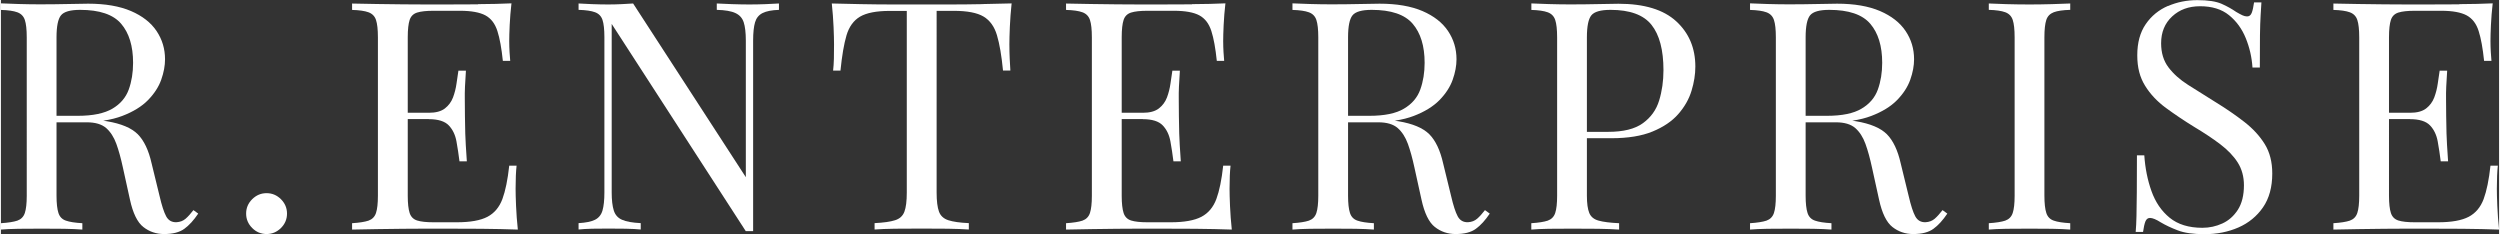 <svg id="logo" xmlns="http://www.w3.org/2000/svg" width="235" height="22" viewBox="0 0 380.1 35.61">
  <rect x="0" y="0" width="380.1" height="35.61" fill="#333333" stroke="none"/>
  <defs>
    <style>
    .cls-1{fill:#ffffff;}
    </style>
  </defs>
  <g id="_レイヤー_1-2">
    <g>
      <path class="cls-1" d="M0,1.51c1.1,.03,1.93,.15,2.5,.36,.57,.21,.95,.6,1.14,1.17,.19,.57,.29,1.45,.29,2.65V29.78c0,1.17-.1,2.04-.29,2.62-.19,.58-.58,.97-1.14,1.17-.57,.19-1.4,.32-2.5,.39v.97c.68-.06,1.57-.1,2.67-.12,1.1-.02,2.28-.02,3.55-.02,1.13,0,2.26,0,3.38,.02,1.12,.02,2.05,.06,2.79,.12v-.97c-1.1-.06-1.94-.19-2.5-.39-.57-.19-.95-.58-1.14-1.17-.19-.58-.29-1.46-.29-2.62V5.68c0-1.68,.23-2.8,.68-3.35,.45-.55,1.42-.83,2.91-.83,2.95,0,5.03,.7,6.24,2.11,1.21,1.41,1.82,3.39,1.82,5.95,0,1.49-.22,2.84-.66,4.06-.44,1.21-1.26,2.19-2.48,2.91s-2.97,1.09-5.27,1.09H7.53v.97h4.66c2.53,0,4.62-.32,6.27-.95,1.65-.63,2.96-1.43,3.91-2.4,.95-.97,1.63-2.01,2.02-3.11,.39-1.1,.58-2.14,.58-3.11,0-1.59-.43-3.02-1.29-4.3-.86-1.28-2.15-2.29-3.89-3.04-1.73-.74-3.91-1.12-6.53-1.12-.58,0-1.57,.02-2.96,.05-1.39,.03-2.85,.05-4.37,.05-1.07,0-2.15-.02-3.25-.05-1.1-.03-1.99-.06-2.67-.1v.97ZM7.82,18.61h5.25c1.29,0,2.27,.29,2.94,.87,.66,.58,1.18,1.38,1.55,2.4,.37,1.02,.7,2.23,1,3.62l1.07,4.86c.45,2.07,1.13,3.47,2.04,4.18,.91,.71,1.96,1.07,3.16,1.07,1.33,0,2.36-.27,3.08-.8,.73-.53,1.43-1.3,2.11-2.31l-.73-.53c-.42,.55-.82,.99-1.19,1.31-.37,.32-.83,.5-1.38,.53-.71,.03-1.24-.27-1.58-.9-.34-.63-.67-1.66-1-3.08l-1.21-4.96c-.45-2.01-1.16-3.49-2.11-4.45-.96-.95-2.52-1.61-4.69-1.97-.58-.1-1.19-.18-1.82-.24-.63-.06-1.45-.14-2.45-.22-1-.08-2.38-.15-4.13-.22l.1,.83Z"/>
      <path class="cls-1" d="M38.23,30.31c-.62,.62-.92,1.34-.92,2.19s.31,1.57,.92,2.19c.61,.61,1.34,.92,2.19,.92s1.57-.31,2.19-.92c.61-.61,.92-1.34,.92-2.19s-.31-1.57-.92-2.19c-.62-.61-1.34-.92-2.19-.92s-1.57,.31-2.19,.92Z"/>
      <path class="cls-1" d="M72.6,.66c-1.89,.02-3.59,.02-5.08,.02h-2.74c-1.12,0-2.32,0-3.62-.02-1.3-.02-2.61-.03-3.94-.05-1.33-.02-2.59-.04-3.79-.07v.97c1.1,.03,1.93,.15,2.5,.36,.57,.21,.95,.6,1.14,1.17,.19,.57,.29,1.45,.29,2.65V29.78c0,1.17-.1,2.04-.29,2.62-.19,.58-.58,.97-1.14,1.17-.57,.19-1.4,.32-2.5,.39v.97c1.2-.03,2.46-.06,3.79-.07,1.33-.02,2.64-.03,3.94-.05,1.29-.02,2.5-.02,3.62-.02h2.74c1.62,0,3.47,0,5.54,.02,2.07,.02,3.94,.06,5.59,.12-.13-1.23-.22-2.42-.27-3.57-.05-1.15-.07-2.03-.07-2.65,0-1.46,.05-2.62,.15-3.5h-1.12c-.23,2.14-.58,3.83-1.04,5.08-.47,1.25-1.23,2.15-2.28,2.7-1.05,.55-2.6,.83-4.64,.83h-3.55c-1.1,0-1.94-.09-2.5-.27-.57-.18-.95-.56-1.14-1.14-.19-.58-.29-1.46-.29-2.62V5.68c0-1.2,.1-2.08,.29-2.65,.19-.57,.57-.94,1.14-1.12,.57-.18,1.4-.27,2.5-.27h4.03c1.72,0,3,.24,3.86,.7,.86,.47,1.46,1.26,1.82,2.38,.36,1.12,.63,2.63,.83,4.54h1.12c-.03-.36-.07-.8-.1-1.34-.03-.53-.05-1.09-.05-1.68,0-.55,.02-1.36,.07-2.43,.05-1.07,.14-2.17,.27-3.3-1.49,.07-3.18,.11-5.08,.12Zm-12.17,16.49v.97h8.89v-.97h-8.89Zm9.18-6.41c-.1,.58-.19,1.24-.29,1.97-.1,.73-.28,1.43-.53,2.11-.26,.68-.67,1.24-1.24,1.68-.57,.44-1.38,.66-2.45,.66v.97c1.42,0,2.44,.32,3.04,.95,.6,.63,.99,1.44,1.17,2.43,.18,.99,.33,2,.46,3.04h1.12c-.13-1.85-.21-3.25-.24-4.23-.03-.97-.05-1.86-.05-2.67s0-1.7-.02-2.67c-.02-.97,.04-2.38,.17-4.23h-1.12Z"/>
      <path class="cls-1" d="M116.38,.63c-.83,.03-1.66,.05-2.5,.05s-1.69-.02-2.65-.05c-.96-.03-1.72-.06-2.31-.1v.97c1.26,.03,2.21,.19,2.84,.49,.63,.29,1.05,.76,1.26,1.41,.21,.65,.32,1.57,.32,2.77V26.96L96.19,.53c-.52,.03-1.1,.07-1.75,.1-.65,.03-1.33,.05-2.04,.05-.81,0-1.63-.02-2.45-.05-.83-.03-1.51-.06-2.06-.1v.97c1.1,.03,1.93,.15,2.5,.36,.57,.21,.95,.6,1.14,1.17,.19,.57,.29,1.45,.29,2.65V29.29c0,1.17-.1,2.08-.29,2.74-.19,.66-.58,1.13-1.14,1.41-.57,.28-1.4,.45-2.5,.51v.97c.55-.06,1.24-.1,2.06-.12,.83-.02,1.64-.02,2.45-.02s1.73,0,2.67,.02c.94,.02,1.7,.06,2.28,.12v-.97c-1.26-.06-2.21-.23-2.84-.51-.63-.27-1.05-.74-1.26-1.41-.21-.66-.32-1.58-.32-2.74V3.64l20.4,31.53h1.12V6.17c0-1.2,.1-2.12,.29-2.77,.19-.65,.57-1.12,1.14-1.41,.57-.29,1.4-.45,2.5-.49V.53c-.52,.03-1.19,.07-2.02,.1Z"/>
      <path class="cls-1" d="M149.34,.63c-1.62,.03-3.23,.05-4.83,.05h-8.82c-1.62,0-3.23-.02-4.83-.05-1.6-.03-3.08-.06-4.44-.1,.13,1.23,.22,2.42,.27,3.57,.05,1.15,.07,2.03,.07,2.65,0,.78,0,1.51-.02,2.19-.02,.68-.06,1.28-.12,1.8h1.12c.23-2.27,.53-4.06,.92-5.37,.39-1.31,1.08-2.26,2.06-2.84,.99-.58,2.49-.87,4.49-.87h2.62V29.29c0,1.3-.12,2.27-.36,2.91-.24,.65-.72,1.09-1.43,1.31-.71,.23-1.75,.37-3.11,.44v.97c.78-.06,1.81-.1,3.08-.12,1.28-.02,2.65-.02,4.11-.02,1.33,0,2.64,0,3.94,.02,1.29,.02,2.36,.06,3.21,.12v-.97c-1.36-.06-2.4-.21-3.11-.44-.71-.23-1.19-.66-1.43-1.31-.24-.65-.36-1.62-.36-2.91V1.65h2.62c2.04,0,3.55,.29,4.52,.87,.97,.58,1.65,1.53,2.04,2.84,.39,1.31,.7,3.1,.92,5.37h1.12c-.03-.52-.07-1.12-.1-1.8-.03-.68-.05-1.41-.05-2.19,0-.61,.02-1.5,.07-2.65,.05-1.15,.14-2.34,.27-3.57-1.33,.03-2.8,.07-4.42,.1Z"/>
      <path class="cls-1" d="M181.23,.66c-1.89,.02-3.59,.02-5.08,.02h-2.74c-1.12,0-2.32,0-3.62-.02-1.3-.02-2.61-.03-3.94-.05-1.33-.02-2.59-.04-3.79-.07v.97c1.1,.03,1.93,.15,2.5,.36,.57,.21,.95,.6,1.14,1.17,.19,.57,.29,1.45,.29,2.65V29.78c0,1.17-.1,2.04-.29,2.62-.19,.58-.58,.97-1.14,1.17-.57,.19-1.4,.32-2.5,.39v.97c1.2-.03,2.46-.06,3.79-.07,1.33-.02,2.64-.03,3.94-.05,1.29-.02,2.5-.02,3.62-.02h2.74c1.62,0,3.47,0,5.54,.02,2.07,.02,3.94,.06,5.59,.12-.13-1.23-.22-2.42-.27-3.57-.05-1.15-.07-2.03-.07-2.65,0-1.46,.05-2.62,.15-3.5h-1.12c-.23,2.14-.58,3.83-1.04,5.08-.47,1.25-1.23,2.15-2.28,2.7-1.05,.55-2.6,.83-4.64,.83h-3.55c-1.1,0-1.94-.09-2.5-.27-.57-.18-.95-.56-1.14-1.14-.19-.58-.29-1.46-.29-2.62V5.68c0-1.2,.1-2.08,.29-2.65,.19-.57,.57-.94,1.14-1.12,.57-.18,1.4-.27,2.5-.27h4.03c1.72,0,3,.24,3.86,.7,.86,.47,1.46,1.26,1.82,2.38,.36,1.12,.63,2.63,.83,4.54h1.12c-.03-.36-.07-.8-.1-1.34-.03-.53-.05-1.09-.05-1.68,0-.55,.02-1.36,.07-2.43,.05-1.07,.14-2.17,.27-3.3-1.49,.07-3.18,.11-5.08,.12Zm-12.17,16.49v.97h8.89v-.97h-8.89Zm9.18-6.41c-.1,.58-.19,1.24-.29,1.97-.1,.73-.28,1.43-.53,2.11-.26,.68-.67,1.24-1.24,1.68-.57,.44-1.38,.66-2.45,.66v.97c1.42,0,2.44,.32,3.04,.95,.6,.63,.99,1.44,1.17,2.43,.18,.99,.33,2,.46,3.04h1.12c-.13-1.85-.21-3.25-.24-4.23-.03-.97-.05-1.86-.05-2.67s0-1.7-.02-2.67c-.02-.97,.04-2.38,.17-4.23h-1.12Z"/>
      <path class="cls-1" d="M196.51,1.51c1.1,.03,1.93,.15,2.5,.36,.57,.21,.95,.6,1.14,1.17,.19,.57,.29,1.45,.29,2.65V29.78c0,1.17-.1,2.04-.29,2.62-.19,.58-.58,.97-1.14,1.17-.57,.19-1.4,.32-2.5,.39v.97c.68-.06,1.57-.1,2.67-.12,1.1-.02,2.28-.02,3.55-.02,1.13,0,2.26,0,3.38,.02,1.12,.02,2.05,.06,2.79,.12v-.97c-1.1-.06-1.94-.19-2.5-.39-.57-.19-.95-.58-1.14-1.17-.19-.58-.29-1.46-.29-2.62V5.68c0-1.68,.23-2.8,.68-3.35,.45-.55,1.42-.83,2.91-.83,2.95,0,5.03,.7,6.24,2.11,1.21,1.41,1.82,3.39,1.82,5.95,0,1.49-.22,2.84-.66,4.06s-1.26,2.19-2.48,2.91c-1.21,.73-2.97,1.09-5.27,1.09h-4.18v.97h4.66c2.53,0,4.62-.32,6.27-.95,1.65-.63,2.95-1.43,3.91-2.4,.95-.97,1.63-2.01,2.02-3.11,.39-1.1,.58-2.14,.58-3.11,0-1.59-.43-3.02-1.29-4.3-.86-1.28-2.15-2.29-3.89-3.04-1.73-.74-3.91-1.12-6.53-1.12-.58,0-1.57,.02-2.96,.05-1.39,.03-2.85,.05-4.37,.05-1.07,0-2.15-.02-3.25-.05-1.1-.03-1.99-.06-2.67-.1v.97Zm7.82,17.1h5.25c1.29,0,2.27,.29,2.94,.87,.66,.58,1.18,1.38,1.55,2.4,.37,1.02,.7,2.23,1,3.62l1.07,4.86c.45,2.07,1.13,3.47,2.04,4.18,.91,.71,1.96,1.07,3.16,1.07,1.33,0,2.36-.27,3.08-.8,.73-.53,1.43-1.3,2.11-2.31l-.73-.53c-.42,.55-.82,.99-1.19,1.31-.37,.32-.83,.5-1.38,.53-.71,.03-1.24-.27-1.58-.9-.34-.63-.67-1.66-1-3.08l-1.21-4.96c-.45-2.01-1.16-3.49-2.11-4.45-.96-.95-2.52-1.61-4.69-1.97-.58-.1-1.19-.18-1.82-.24-.63-.06-1.45-.14-2.45-.22-1-.08-2.38-.15-4.13-.22l.1,.83Z"/>
      <path class="cls-1" d="M232.85,1.51c1.1,.03,1.93,.15,2.5,.36,.57,.21,.95,.6,1.14,1.17,.19,.57,.29,1.45,.29,2.65V29.78c0,1.17-.1,2.04-.29,2.62-.19,.58-.58,.97-1.14,1.17-.57,.19-1.4,.32-2.5,.39v.97c.68-.06,1.57-.1,2.67-.12,1.1-.02,2.28-.02,3.55-.02,1.33,0,2.64,0,3.93,.02,1.29,.02,2.36,.06,3.21,.12v-.97c-1.36-.06-2.4-.19-3.11-.39-.71-.19-1.19-.58-1.43-1.17-.24-.58-.36-1.46-.36-2.62V5.68c0-1.68,.23-2.8,.68-3.35,.45-.55,1.42-.83,2.91-.83,2.95,0,5.03,.76,6.24,2.28,1.21,1.52,1.82,3.82,1.82,6.9,0,1.65-.22,3.19-.66,4.62-.44,1.43-1.26,2.57-2.48,3.45s-2.97,1.31-5.27,1.31h-4.18v.97h4.66c2.53,0,4.62-.34,6.27-1.02s2.96-1.56,3.91-2.65c.95-1.08,1.63-2.27,2.02-3.55,.39-1.28,.58-2.5,.58-3.67,0-2.82-.97-5.12-2.91-6.9-1.94-1.78-4.87-2.67-8.79-2.67-.58,0-1.57,.02-2.96,.05-1.39,.03-2.85,.05-4.37,.05-1.07,0-2.15-.02-3.25-.05-1.1-.03-1.99-.06-2.67-.1v.97Z"/>
      <path class="cls-1" d="M266.13,1.51c1.1,.03,1.93,.15,2.5,.36,.57,.21,.95,.6,1.14,1.17,.19,.57,.29,1.45,.29,2.65V29.78c0,1.17-.1,2.04-.29,2.62-.19,.58-.58,.97-1.14,1.17-.57,.19-1.4,.32-2.5,.39v.97c.68-.06,1.57-.1,2.67-.12,1.1-.02,2.28-.02,3.55-.02,1.13,0,2.26,0,3.38,.02,1.12,.02,2.05,.06,2.79,.12v-.97c-1.1-.06-1.94-.19-2.5-.39-.57-.19-.95-.58-1.14-1.17-.19-.58-.29-1.46-.29-2.62V5.68c0-1.68,.23-2.8,.68-3.35,.45-.55,1.42-.83,2.91-.83,2.95,0,5.03,.7,6.24,2.11,1.21,1.41,1.82,3.39,1.82,5.95,0,1.49-.22,2.84-.66,4.06s-1.26,2.19-2.48,2.91c-1.21,.73-2.97,1.09-5.27,1.09h-4.18v.97h4.66c2.53,0,4.62-.32,6.27-.95,1.65-.63,2.96-1.43,3.91-2.4,.95-.97,1.63-2.01,2.02-3.11,.39-1.1,.58-2.14,.58-3.11,0-1.59-.43-3.02-1.29-4.3-.86-1.28-2.15-2.29-3.89-3.04-1.73-.74-3.91-1.12-6.53-1.12-.58,0-1.57,.02-2.96,.05-1.39,.03-2.85,.05-4.37,.05-1.07,0-2.15-.02-3.25-.05-1.1-.03-1.99-.06-2.67-.1v.97Zm7.82,17.1h5.25c1.29,0,2.27,.29,2.94,.87,.66,.58,1.18,1.38,1.55,2.4,.37,1.02,.7,2.23,1,3.62l1.07,4.86c.45,2.07,1.13,3.47,2.04,4.18,.91,.71,1.96,1.07,3.16,1.07,1.33,0,2.36-.27,3.08-.8,.73-.53,1.43-1.3,2.11-2.31l-.73-.53c-.42,.55-.82,.99-1.19,1.31-.37,.32-.83,.5-1.38,.53-.71,.03-1.24-.27-1.58-.9-.34-.63-.67-1.66-1-3.08l-1.21-4.96c-.45-2.01-1.16-3.49-2.11-4.45-.96-.95-2.52-1.61-4.69-1.97-.58-.1-1.19-.18-1.82-.24-.63-.06-1.45-.14-2.45-.22-1-.08-2.38-.15-4.13-.22l.1,.83Z"/>
      <path class="cls-1" d="M312.06,.63c-1.12,.03-2.24,.05-3.38,.05-1.26,0-2.45-.02-3.55-.05-1.1-.03-1.99-.06-2.67-.1v.97c1.1,.03,1.93,.15,2.5,.36,.57,.21,.95,.6,1.14,1.17,.19,.57,.29,1.45,.29,2.65V29.78c0,1.17-.1,2.04-.29,2.62-.19,.58-.58,.97-1.14,1.17-.57,.19-1.4,.32-2.5,.39v.97c.68-.06,1.57-.1,2.67-.12,1.1-.02,2.28-.02,3.55-.02,1.13,0,2.26,0,3.38,.02,1.12,.02,2.05,.06,2.79,.12v-.97c-1.1-.06-1.94-.19-2.5-.39-.57-.19-.95-.58-1.14-1.17-.19-.58-.29-1.46-.29-2.62V5.68c0-1.2,.1-2.08,.29-2.65,.19-.57,.57-.95,1.14-1.17,.57-.21,1.4-.33,2.5-.36V.53c-.75,.03-1.68,.07-2.79,.1Z"/>
      <path class="cls-1" d="M329.72,.9c-1.39,.6-2.52,1.52-3.38,2.77-.86,1.25-1.29,2.83-1.29,4.74s.4,3.36,1.19,4.64c.79,1.28,1.85,2.4,3.18,3.38,1.33,.97,2.75,1.93,4.28,2.87,1.52,.91,2.85,1.79,3.98,2.65,1.13,.86,2.02,1.78,2.65,2.77,.63,.99,.95,2.15,.95,3.47,0,1.52-.31,2.76-.92,3.72-.62,.96-1.4,1.65-2.36,2.09-.96,.44-1.97,.66-3.04,.66-2.07,0-3.73-.51-4.98-1.53-1.25-1.02-2.17-2.37-2.77-4.06-.6-1.68-.96-3.5-1.09-5.44h-1.12c0,2.27,0,4.15-.02,5.64-.02,1.49-.03,2.7-.05,3.62-.02,.92-.06,1.72-.12,2.4h1.12c.1-.71,.22-1.25,.36-1.6,.15-.36,.38-.53,.7-.53,.39,0,.94,.23,1.65,.68,.71,.42,1.57,.83,2.57,1.21,1,.39,2.36,.58,4.08,.58,1.88,0,3.59-.34,5.15-1.02,1.55-.68,2.8-1.7,3.74-3.06,.94-1.36,1.41-3.08,1.41-5.15,0-1.75-.38-3.24-1.14-4.47-.76-1.23-1.8-2.36-3.11-3.38-1.31-1.02-2.81-2.05-4.49-3.08-1.46-.91-2.81-1.76-4.06-2.55-1.25-.79-2.24-1.68-2.99-2.67-.75-.99-1.12-2.21-1.12-3.67,0-1.68,.56-3.04,1.68-4.08,1.12-1.04,2.53-1.55,4.25-1.55,1.81,0,3.28,.45,4.4,1.36,1.12,.91,1.97,2.07,2.55,3.5,.58,1.43,.92,2.91,1.02,4.47h1.12c0-2.04,0-3.68,.02-4.93,.02-1.25,.05-2.25,.1-3.01,.05-.76,.09-1.42,.12-1.97h-1.12c-.1,.71-.22,1.25-.36,1.6-.15,.36-.38,.53-.7,.53-.23,0-.46-.06-.7-.17-.24-.11-.56-.28-.95-.51-.65-.45-1.39-.87-2.23-1.24-.84-.37-2.07-.56-3.69-.56s-3.08,.3-4.47,.9Z"/>
      <path class="cls-1" d="M374.05,.66c-1.89,.02-3.59,.02-5.08,.02h-2.74c-1.12,0-2.32,0-3.62-.02-1.3-.02-2.61-.03-3.93-.05-1.33-.02-2.59-.04-3.79-.07v.97c1.1,.03,1.93,.15,2.5,.36,.57,.21,.95,.6,1.14,1.17,.19,.57,.29,1.45,.29,2.65V29.78c0,1.17-.1,2.04-.29,2.62-.19,.58-.58,.97-1.14,1.17-.57,.19-1.4,.32-2.5,.39v.97c1.2-.03,2.46-.06,3.79-.07,1.33-.02,2.64-.03,3.93-.05,1.29-.02,2.5-.02,3.62-.02h2.74c1.62,0,3.47,0,5.54,.02,2.07,.02,3.93,.06,5.59,.12-.13-1.23-.22-2.42-.27-3.57-.05-1.15-.07-2.03-.07-2.65,0-1.46,.05-2.62,.15-3.5h-1.12c-.23,2.14-.58,3.83-1.04,5.08-.47,1.25-1.23,2.15-2.28,2.7-1.05,.55-2.6,.83-4.64,.83h-3.55c-1.1,0-1.94-.09-2.5-.27-.57-.18-.95-.56-1.14-1.14-.19-.58-.29-1.46-.29-2.62V5.68c0-1.2,.1-2.08,.29-2.65,.19-.57,.57-.94,1.14-1.12,.57-.18,1.4-.27,2.5-.27h4.03c1.72,0,3,.24,3.86,.7,.86,.47,1.47,1.26,1.82,2.38,.36,1.12,.63,2.63,.83,4.54h1.12c-.03-.36-.07-.8-.1-1.34-.03-.53-.05-1.09-.05-1.68,0-.55,.02-1.36,.07-2.43,.05-1.07,.14-2.17,.27-3.3-1.49,.07-3.18,.11-5.08,.12Zm-12.17,16.49v.97h8.89v-.97h-8.89Zm9.18-6.41c-.1,.58-.19,1.24-.29,1.97-.1,.73-.28,1.43-.53,2.11-.26,.68-.67,1.24-1.24,1.68-.57,.44-1.38,.66-2.45,.66v.97c1.42,0,2.44,.32,3.04,.95,.6,.63,.99,1.44,1.17,2.43,.18,.99,.33,2,.46,3.04h1.12c-.13-1.85-.21-3.25-.24-4.23-.03-.97-.05-1.86-.05-2.67s0-1.7-.02-2.67c-.02-.97,.04-2.38,.17-4.23h-1.12Z"/>
    </g>
  </g>
</svg>
